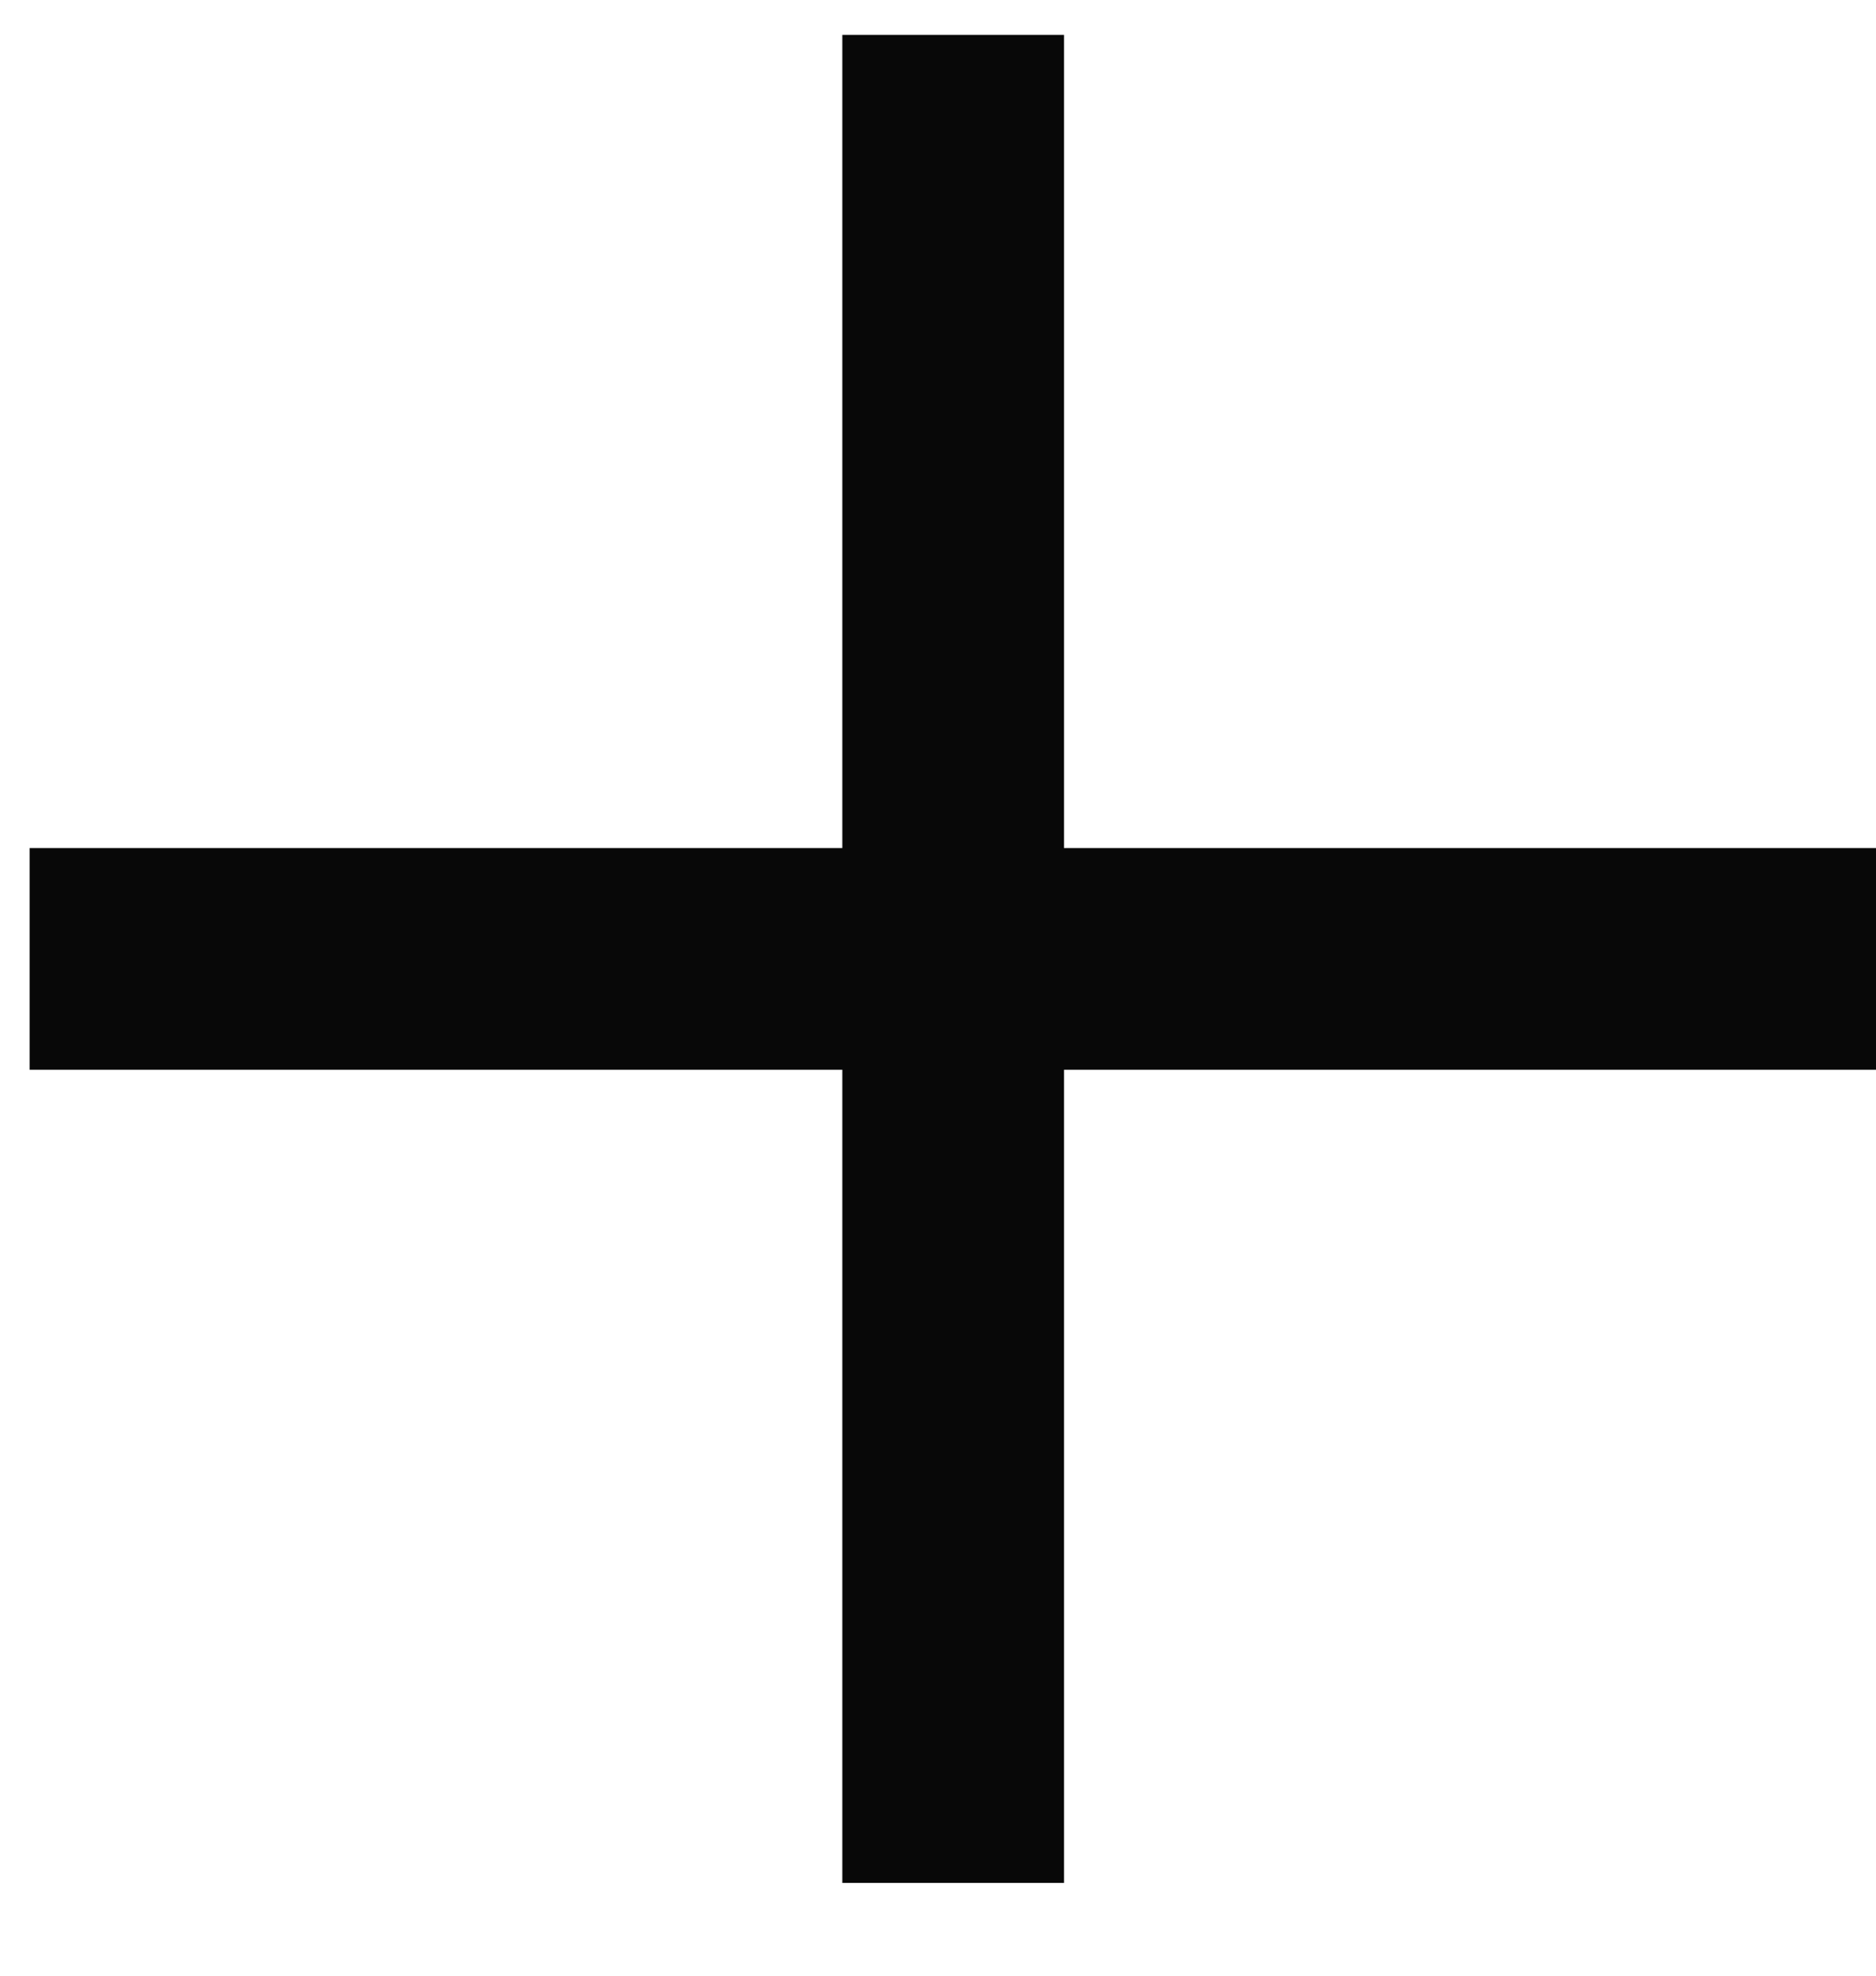 <?xml version="1.0" encoding="UTF-8"?> <svg xmlns="http://www.w3.org/2000/svg" width="19" height="20" viewBox="0 0 19 20" fill="none"> <path d="M10.776 8.585H19.007V10.829H10.776V19.061H8.531V10.829H0.3V8.585H8.531V0.353H10.776V8.585Z" fill="#080808"></path> </svg> 